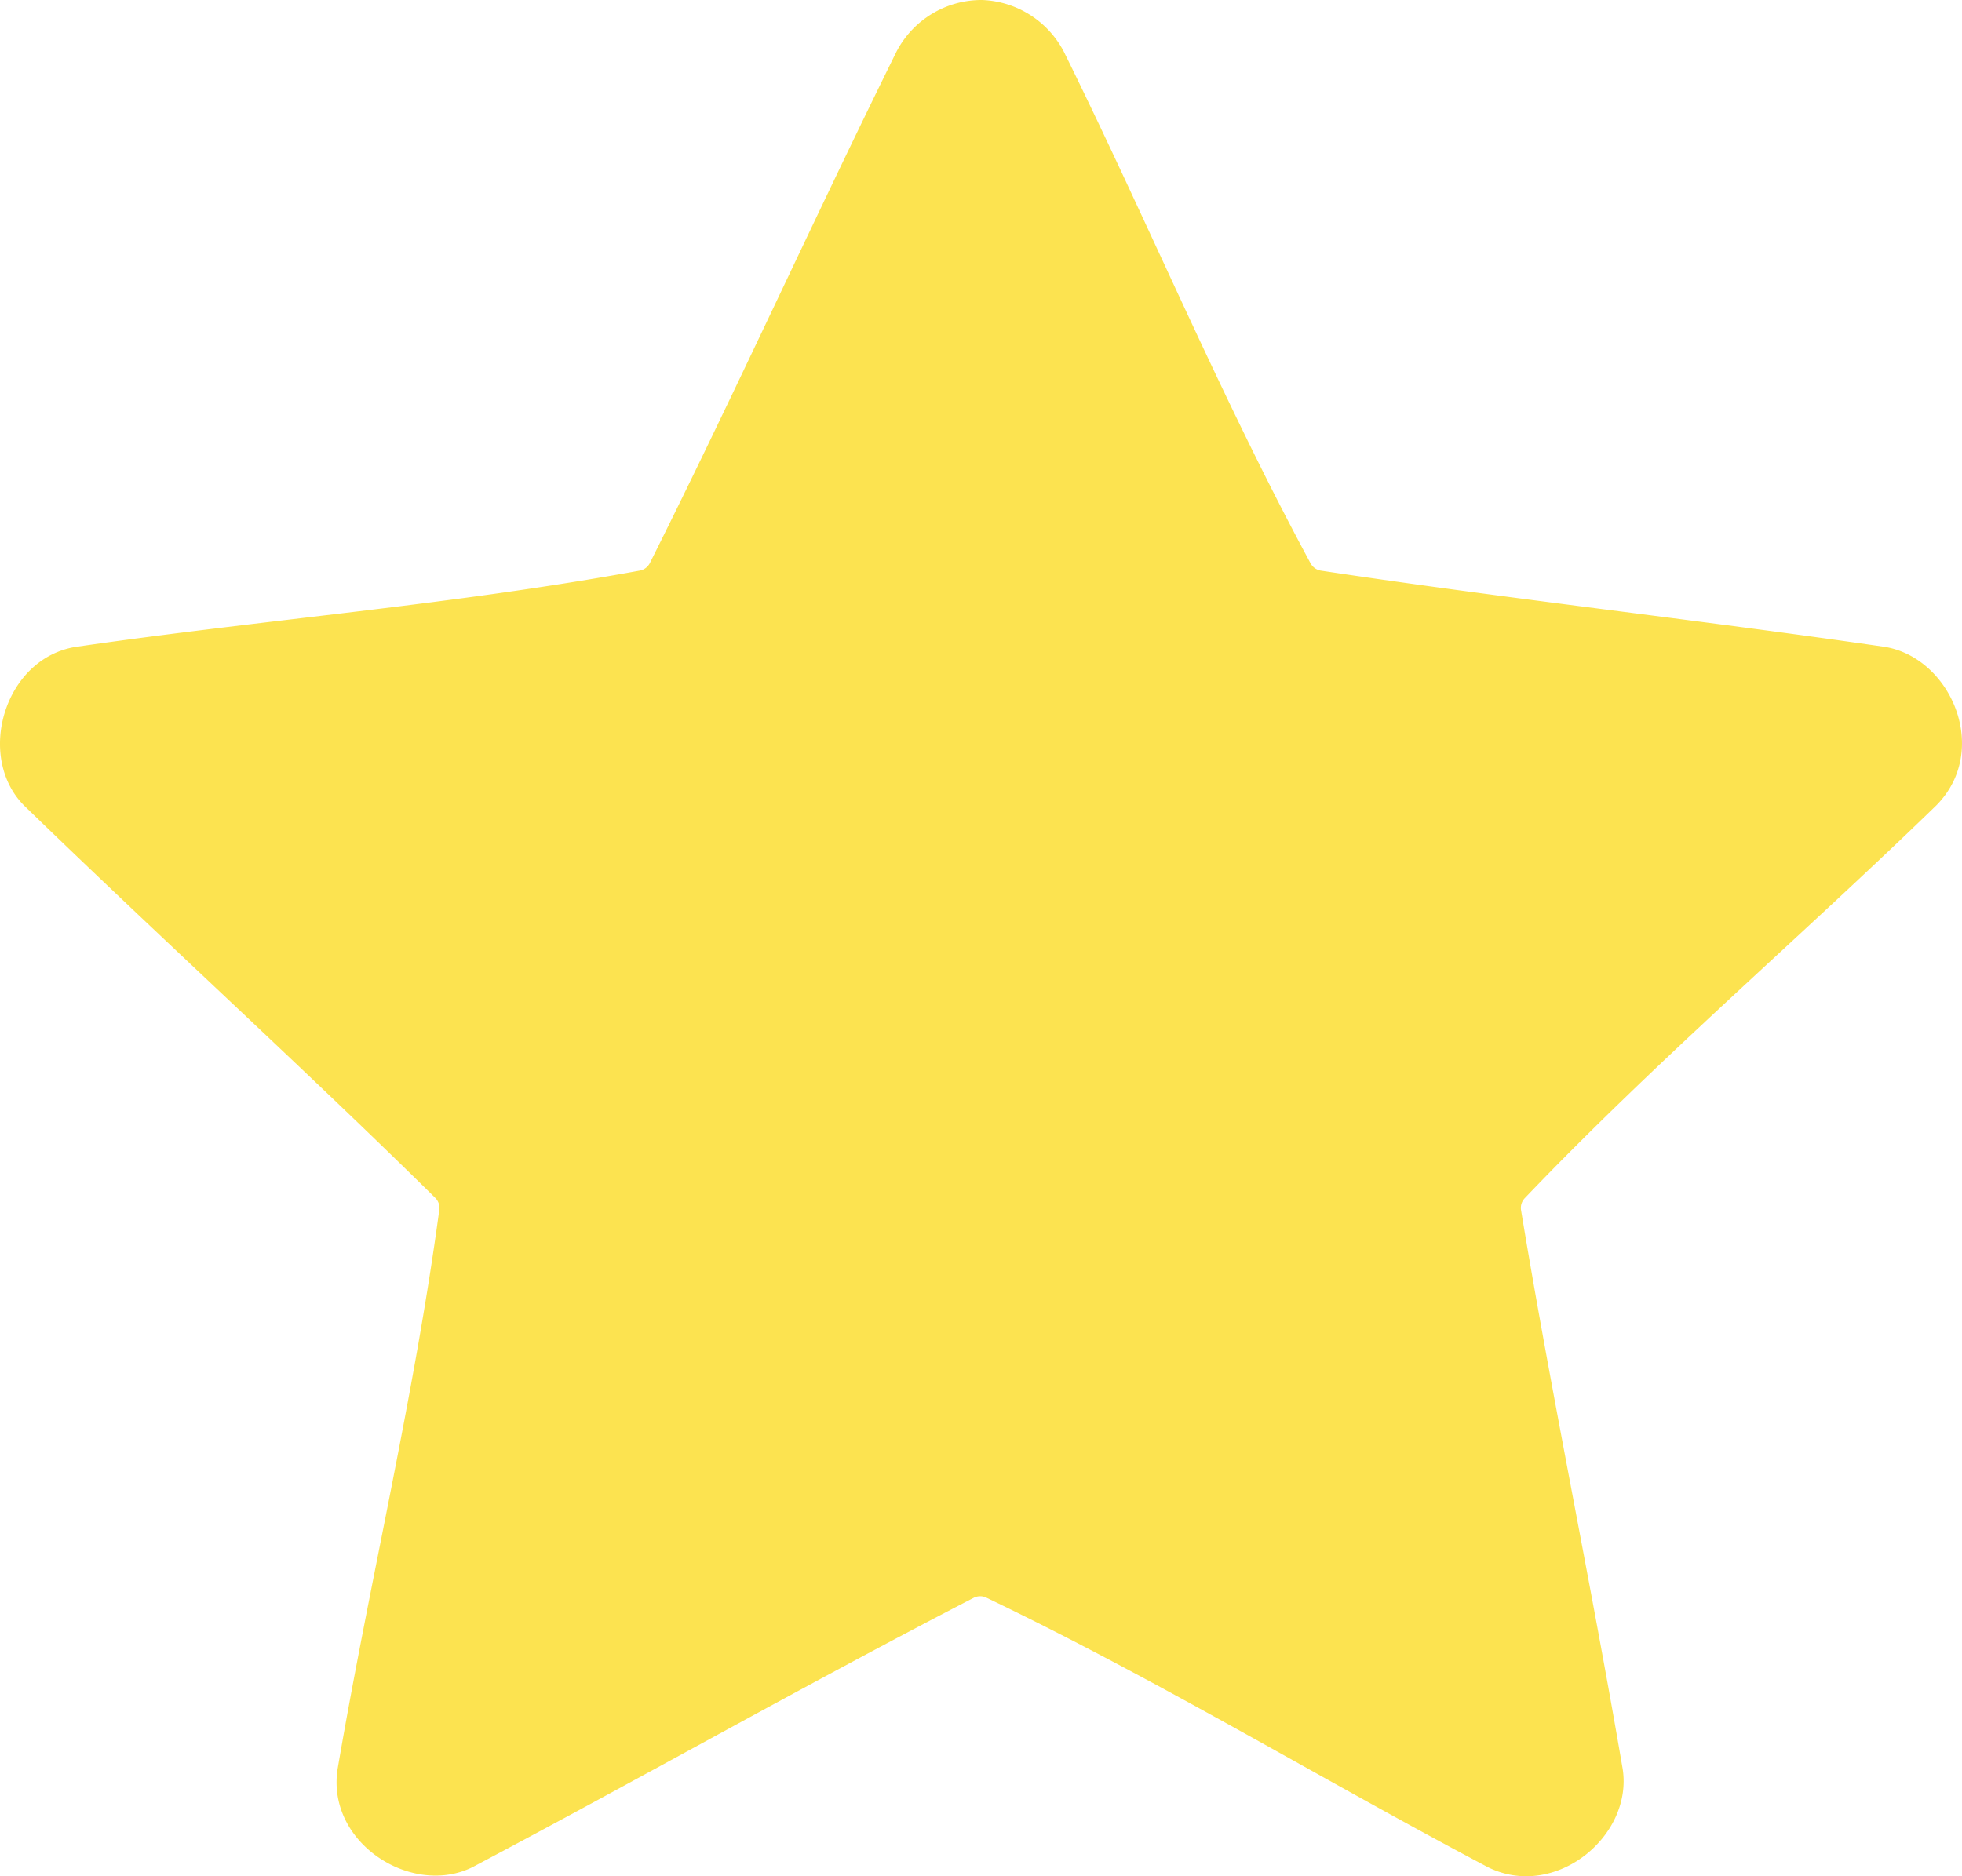 <svg width="69" height="66" xmlns="http://www.w3.org/2000/svg"><path d="M34.53 0a3.383 3.383 0 012.878 1.807c2.954 5.98 5.519 12.155 8.69 18.023.076.128.2.215.346.242 6.597.995 13.232 1.725 19.835 2.681 2.338.38 3.742 3.64 1.815 5.58-4.787 4.649-9.873 8.996-14.479 13.823a.5.5 0 00-.124.403c1.084 6.575 2.456 13.1 3.576 19.667.368 2.375-2.394 4.634-4.754 3.448-5.901-3.12-11.618-6.596-17.638-9.48a.501.501 0 00-.423.007c-5.925 3.063-11.728 6.356-17.623 9.473-2.13 1.07-5.16-.835-4.756-3.448 1.122-6.573 2.689-13.073 3.578-19.682a.497.497 0 00-.137-.4C10.567 37.464 5.63 32.979.846 28.335c-1.703-1.716-.702-5.172 1.815-5.58 6.608-.958 13.283-1.48 19.85-2.685a.5.5 0 00.338-.252c2.984-5.96 5.732-12.034 8.683-18.01A3.375 3.375 0 0134.53 0z" fill="#fce350" /></svg>